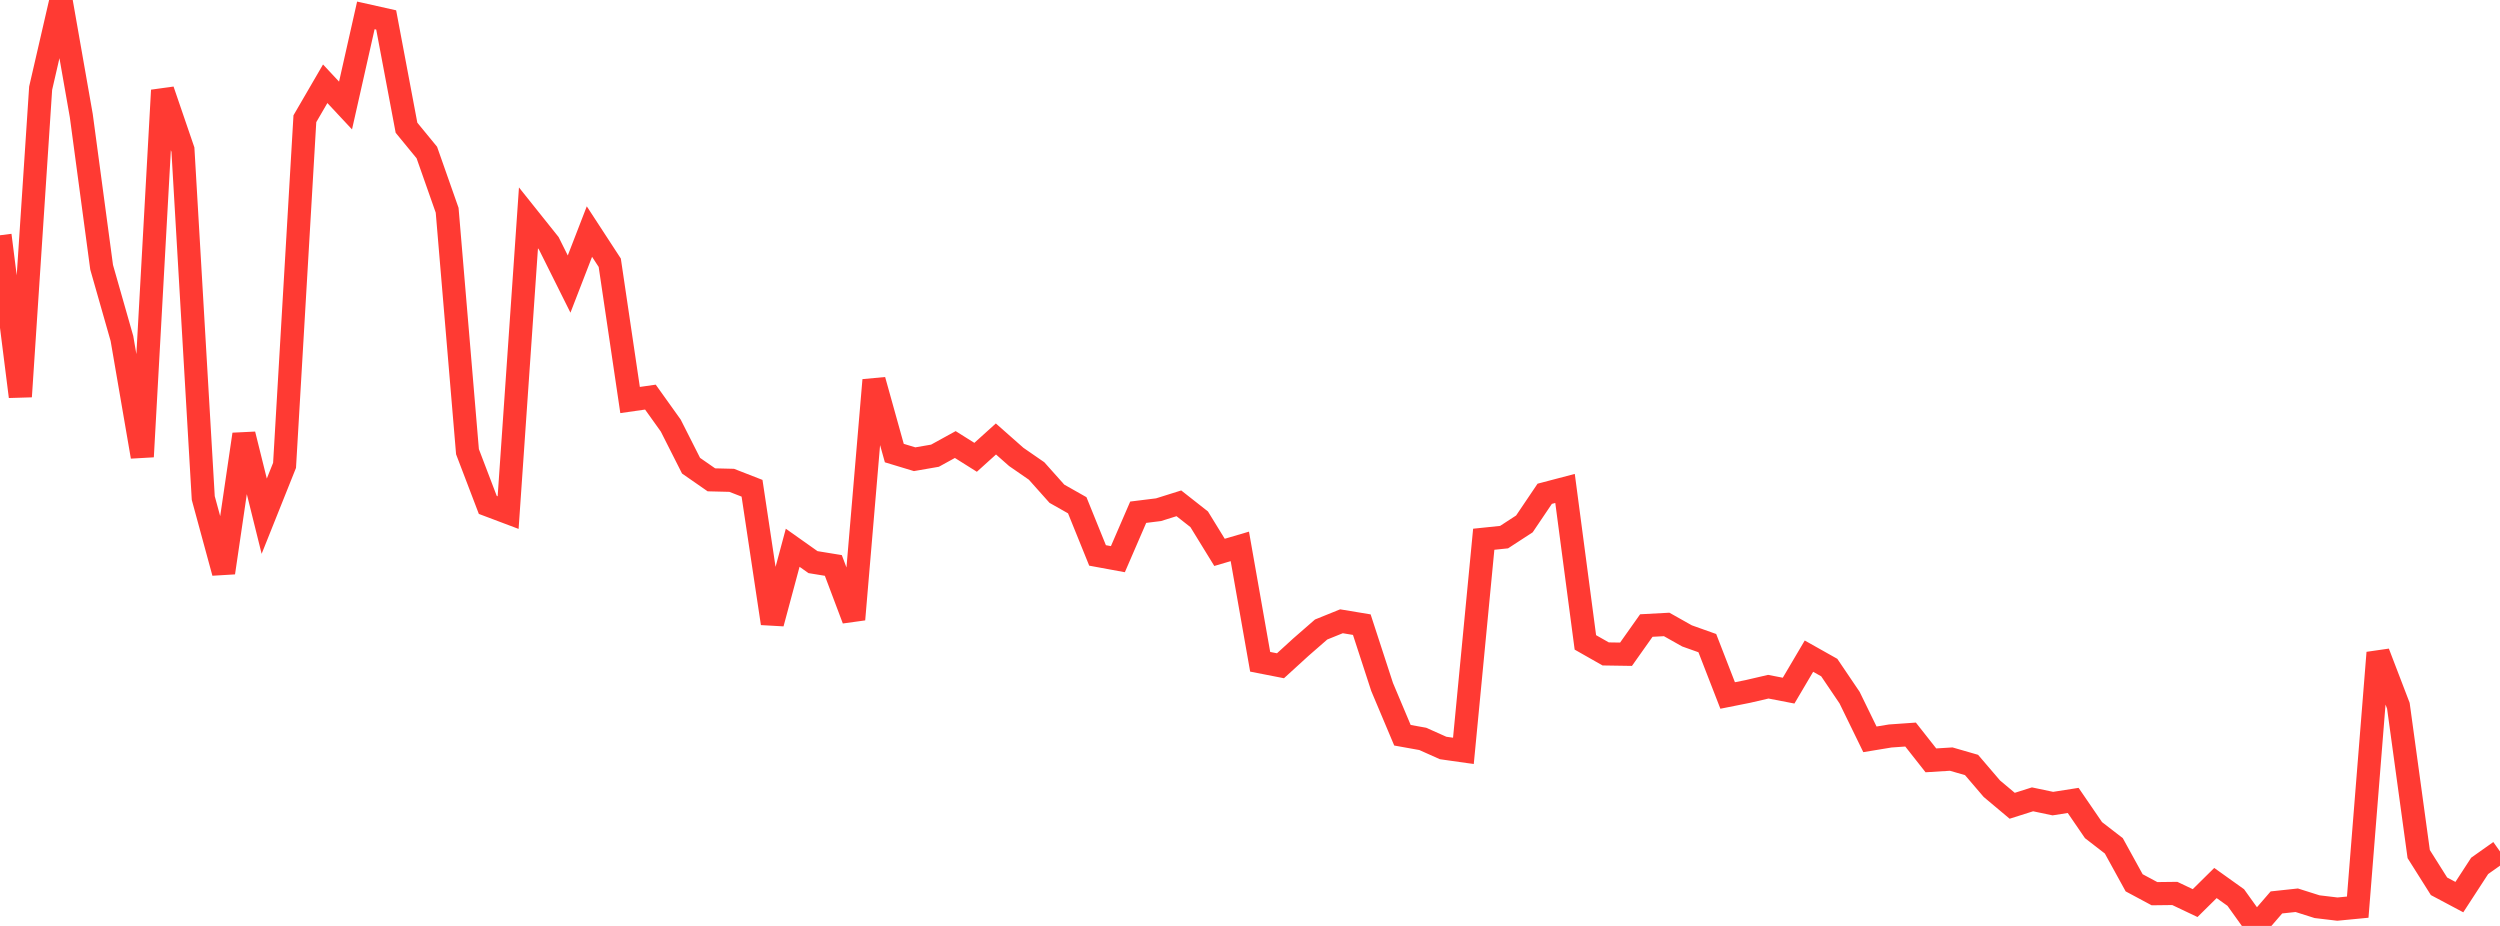 <?xml version="1.0" standalone="no"?>
<!DOCTYPE svg PUBLIC "-//W3C//DTD SVG 1.1//EN" "http://www.w3.org/Graphics/SVG/1.1/DTD/svg11.dtd">

<svg width="135" height="50" viewBox="0 0 135 50" preserveAspectRatio="none" 
  xmlns="http://www.w3.org/2000/svg"
  xmlns:xlink="http://www.w3.org/1999/xlink">


<polyline points="0.0, 12.704 1.098, 21.415 2.195, 4.763 3.293, 0.0 4.39, 6.248 5.488, 14.432 6.585, 18.279 7.683, 24.661 8.78, 4.876 9.878, 8.082 10.976, 26.893 12.073, 30.926 13.171, 23.455 14.268, 27.875 15.366, 25.129 16.463, 6.412 17.561, 4.523 18.659, 5.698 19.756, 0.831 20.854, 1.077 21.951, 6.898 23.049, 8.236 24.146, 11.354 25.244, 24.392 26.341, 27.266 27.439, 27.68 28.537, 11.765 29.634, 13.138 30.732, 15.34 31.829, 12.505 32.927, 14.189 34.024, 21.601 35.122, 21.444 36.22, 22.98 37.317, 25.148 38.415, 25.911 39.512, 25.938 40.61, 26.366 41.707, 33.662 42.805, 29.579 43.902, 30.355 45.0, 30.534 46.098, 33.448 47.195, 20.526 48.293, 24.466 49.39, 24.798 50.488, 24.608 51.585, 24.005 52.683, 24.695 53.78, 23.704 54.878, 24.674 55.976, 25.433 57.073, 26.662 58.171, 27.284 59.268, 29.993 60.366, 30.195 61.463, 27.66 62.561, 27.524 63.659, 27.179 64.756, 28.041 65.854, 29.828 66.951, 29.505 68.049, 35.736 69.146, 35.951 70.244, 34.949 71.341, 33.993 72.439, 33.549 73.537, 33.731 74.634, 37.097 75.732, 39.703 76.829, 39.9 77.927, 40.391 79.024, 40.547 80.122, 29.119 81.22, 29.005 82.317, 28.291 83.415, 26.664 84.512, 26.376 85.61, 34.689 86.707, 35.312 87.805, 35.329 88.902, 33.779 90.0, 33.72 91.098, 34.338 92.195, 34.729 93.293, 37.556 94.39, 37.337 95.488, 37.082 96.585, 37.294 97.683, 35.432 98.78, 36.049 99.878, 37.673 100.976, 39.924 102.073, 39.743 103.171, 39.666 104.268, 41.059 105.366, 40.991 106.463, 41.308 107.561, 42.591 108.659, 43.512 109.756, 43.164 110.854, 43.395 111.951, 43.223 113.049, 44.827 114.146, 45.675 115.244, 47.671 116.341, 48.259 117.439, 48.246 118.537, 48.767 119.634, 47.683 120.732, 48.467 121.829, 50.0 122.927, 48.731 124.024, 48.613 125.122, 48.961 126.22, 49.092 127.317, 48.986 128.415, 35.248 129.512, 38.11 130.61, 46.12 131.707, 47.86 132.805, 48.444 133.902, 46.757 135.0, 45.98" fill="none" stroke="#ff3a33" stroke-width="1.25"/>

</svg>